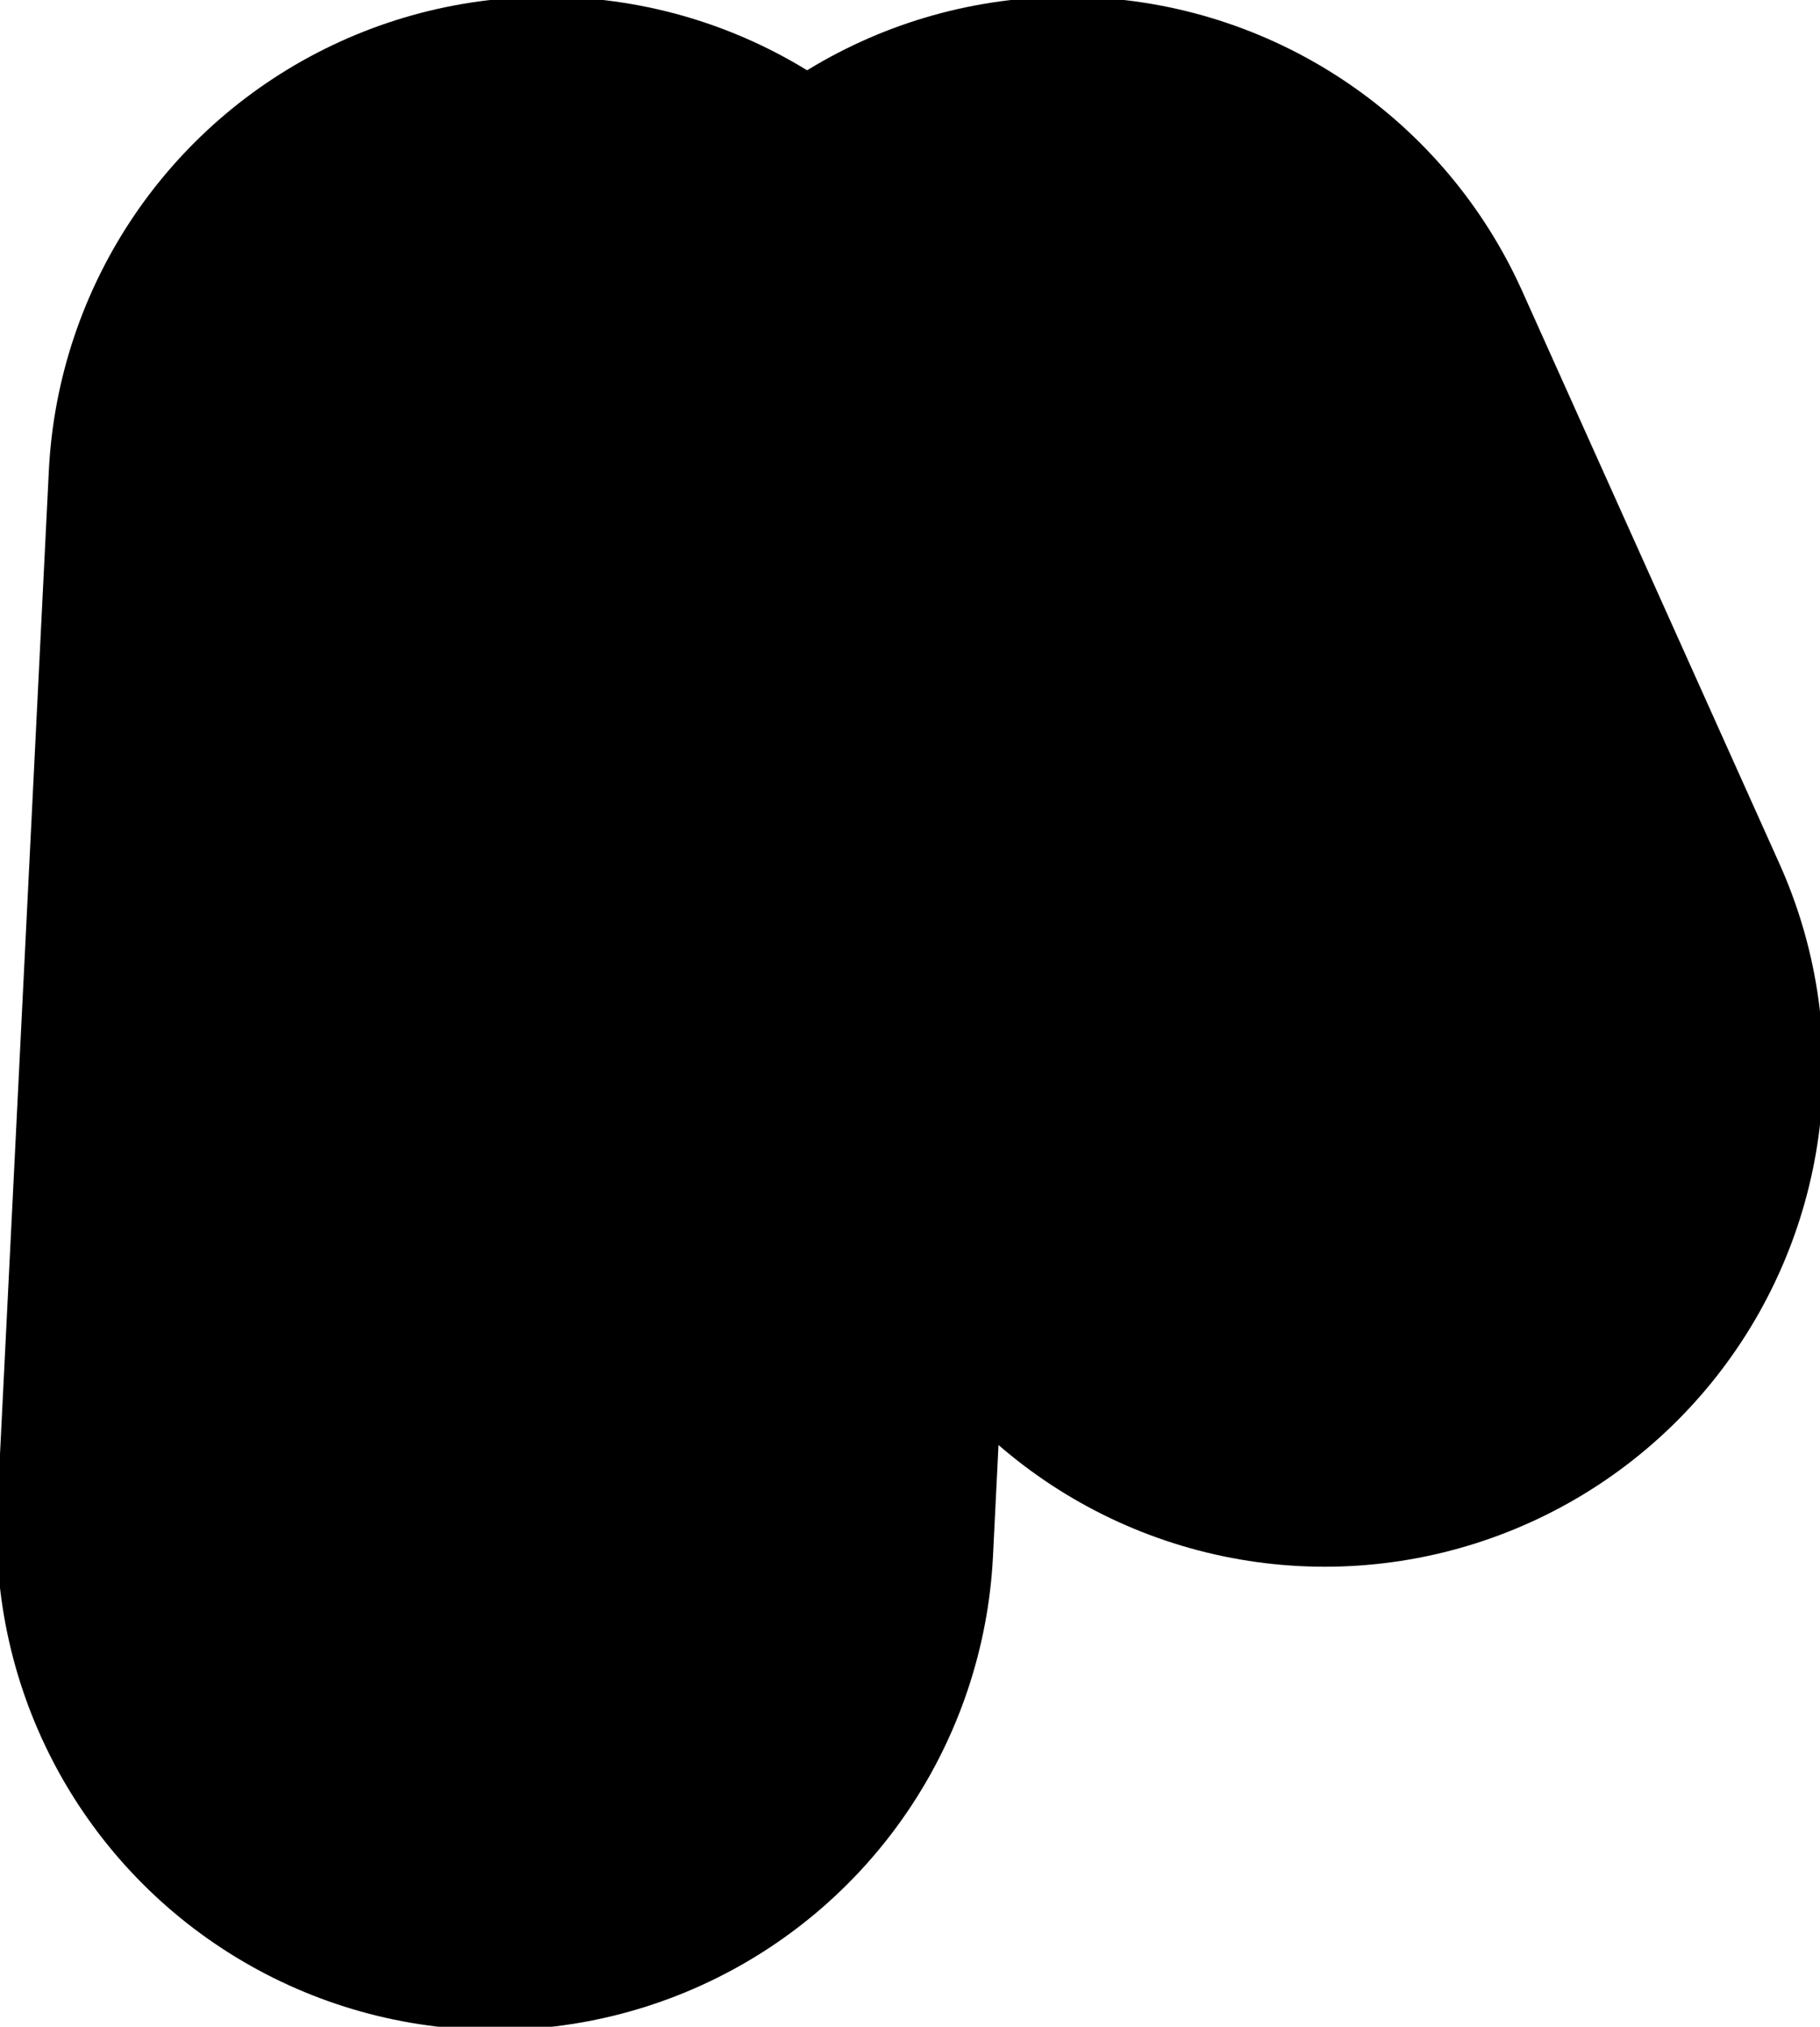 <?xml version="1.0" encoding="UTF-8" standalone="no"?>
<svg xmlns:xlink="http://www.w3.org/1999/xlink" height="15.75px" width="14.15px" xmlns="http://www.w3.org/2000/svg">
  <g transform="matrix(1.0, 0.0, 0.0, 1.0, 6.7, 38.95)">
    <path d="M1.6 -35.1 L3.6 -30.65 M-2.85 -27.05 L-2.45 -35.1" fill="none" stroke="#000000" stroke-linecap="round" stroke-linejoin="round" stroke-width="7.75"/>
  </g>
</svg>
